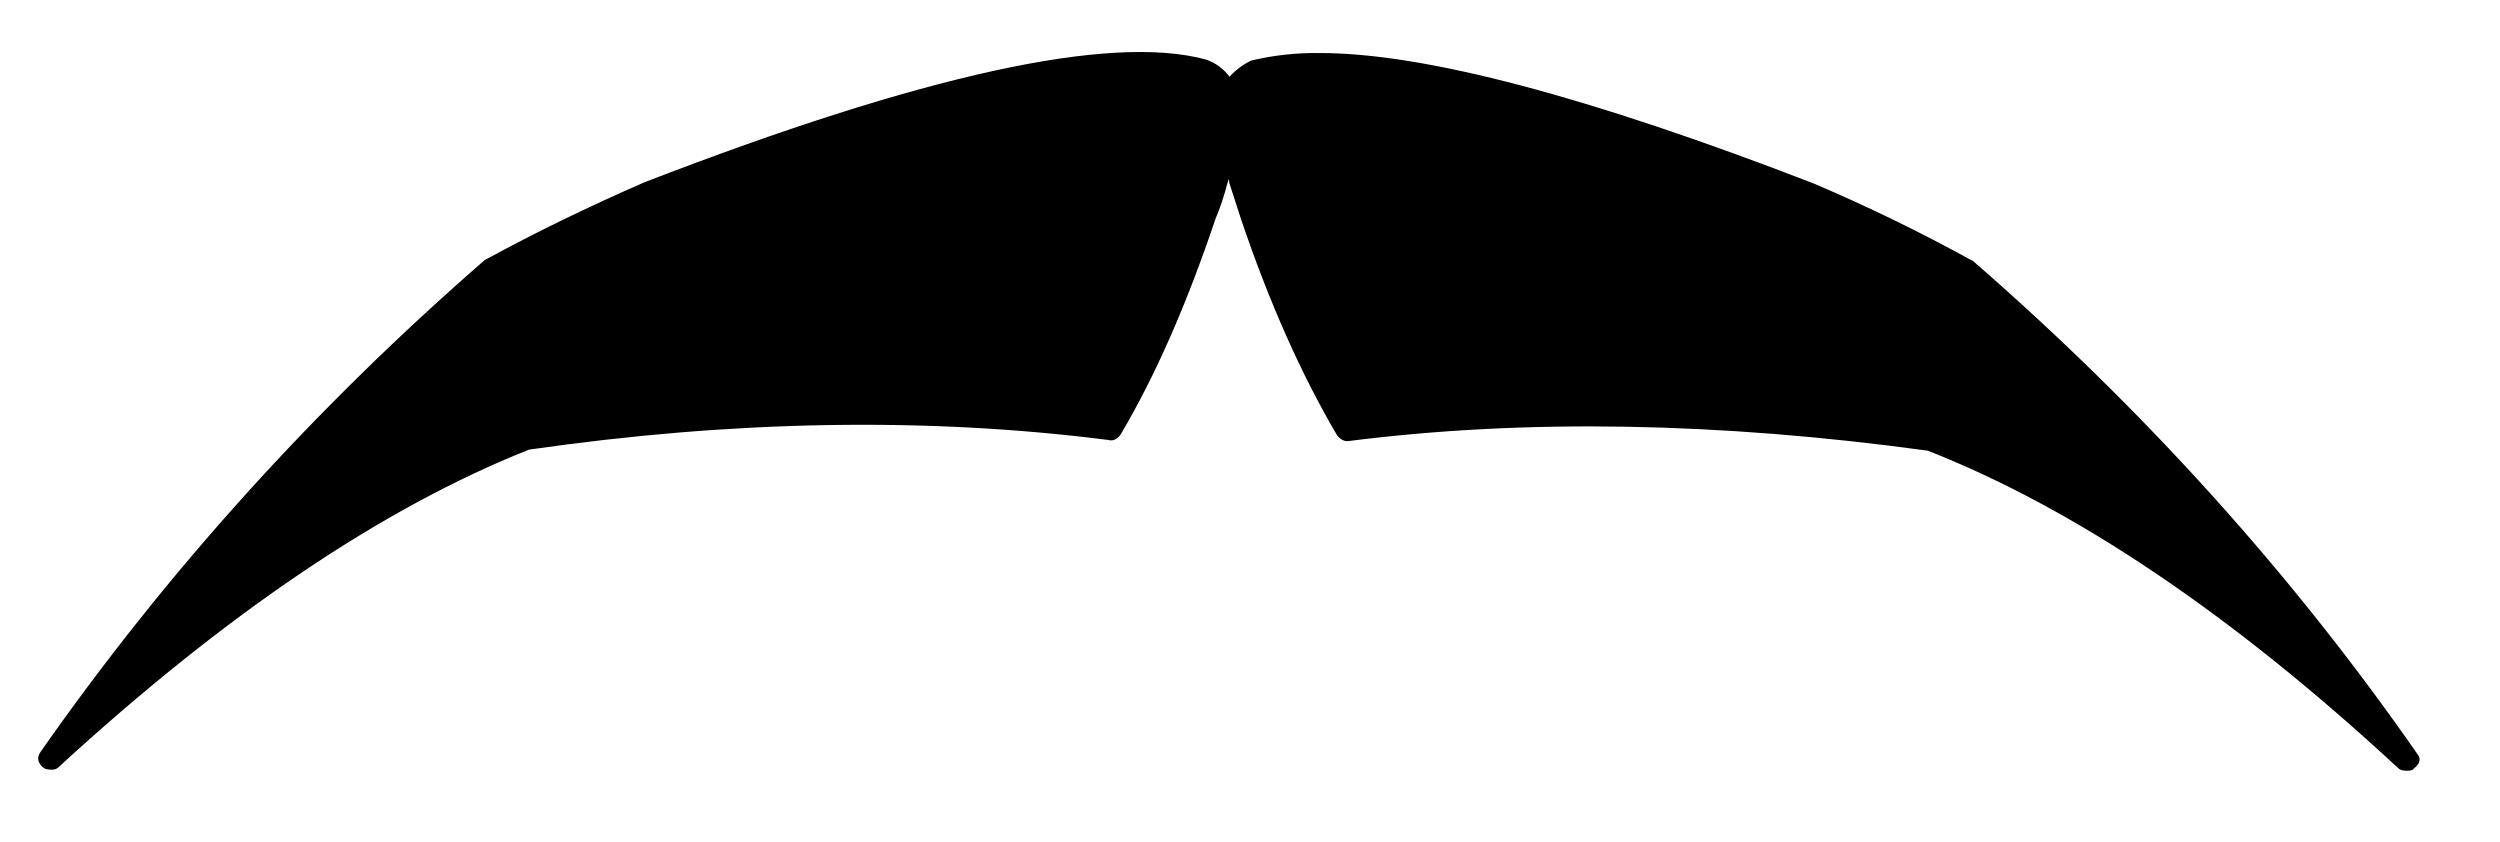 <?xml version="1.0" encoding="iso-8859-1"?>
<!-- Generator: Adobe Illustrator 20.1.0, SVG Export Plug-In . SVG Version: 6.00 Build 0)  -->
<svg version="1.0" id="Layer_1" xmlns="http://www.w3.org/2000/svg" xmlns:xlink="http://www.w3.org/1999/xlink" x="0px" y="0px"
	 viewBox="0 0 973.75 327.89" enable-background="new 0 0 973.75 327.89" xml:space="preserve">
<title>mustaches_0014</title>
<path fill-opacity="0" d="M912.47,115.1C867.703,46.82,832.167,8.623,805.86,0.51H83.94c-30.22-3.073-53.023,7.7-68.41,32.32
	C5.177,49.337,0,66.547,0,84.46c0,14,3.637,27.71,10.91,41.13c10.633,19.867,27.283,32.737,49.95,38.61
	c-17.907,21.827-27.84,34.827-29.8,39c-3.92,7.273-5.88,18.747-5.88,34.42c0,19.587,6.157,36.517,18.47,50.79
	c23.227,26.3,64.64,39.45,124.24,39.45c16.507,0,51.343-2.24,104.51-6.72c62.4-5.333,105.21-10.79,128.43-16.37h423.92
	c55.127,13.18,95.84,7.59,122.14-16.77c17.907-16.507,26.86-37.213,26.86-62.12C973.75,214.14,953.323,177.213,912.47,115.1z"/>
<path d="M487.3,23.6c-3.174,1.543-6.023,3.682-8.39,6.3c-2.315-3.133-5.537-5.479-9.23-6.72C432.453,13.107,359.56,29.047,251,71
	c-21.827,9.513-42.253,19.447-61.28,29.8l-0.84,0.42C122.56,158.88,64.917,222.687,15.95,292.64c-1.68,2.24-1.4,4.34,0.84,6.3
	c0.56,0.56,1.68,0.84,3.36,0.84c0.919,0.071,1.827-0.232,2.52-0.84c65.193-59.88,126.333-101.153,183.42-123.82
	c79.747-11.473,154.877-12.733,225.39-3.78c1.96,0.56,3.627-0.14,5-2.1c13.433-22.667,25.747-50.647,36.94-83.94
	c1.889-4.493,3.433-9.123,4.62-13.85c0.27-0.519,0.414-1.095,0.42-1.68c0.27,0.519,0.414,1.095,0.42,1.68l4.62,14.27
	c10.913,32.18,23.367,60.16,37.36,83.94c1.4,1.68,2.94,2.38,4.62,2.1c68.553-8.667,143.683-7.407,225.39,3.78
	c57.64,22.667,118.78,63.94,183.42,123.82c0.56,0.56,1.68,0.84,3.36,0.84c1.4,0,2.24-0.28,2.52-0.84c2.52-1.96,2.94-3.92,1.26-5.88
	c-48.667-69.953-106.307-133.89-172.92-191.81l-0.84-0.42c-19.915-10.952-40.368-20.898-61.28-29.8
	c-87.593-33.86-151.67-50.79-192.23-50.79C505.119,20.512,496.095,21.499,487.3,23.6z"/>
</svg>
